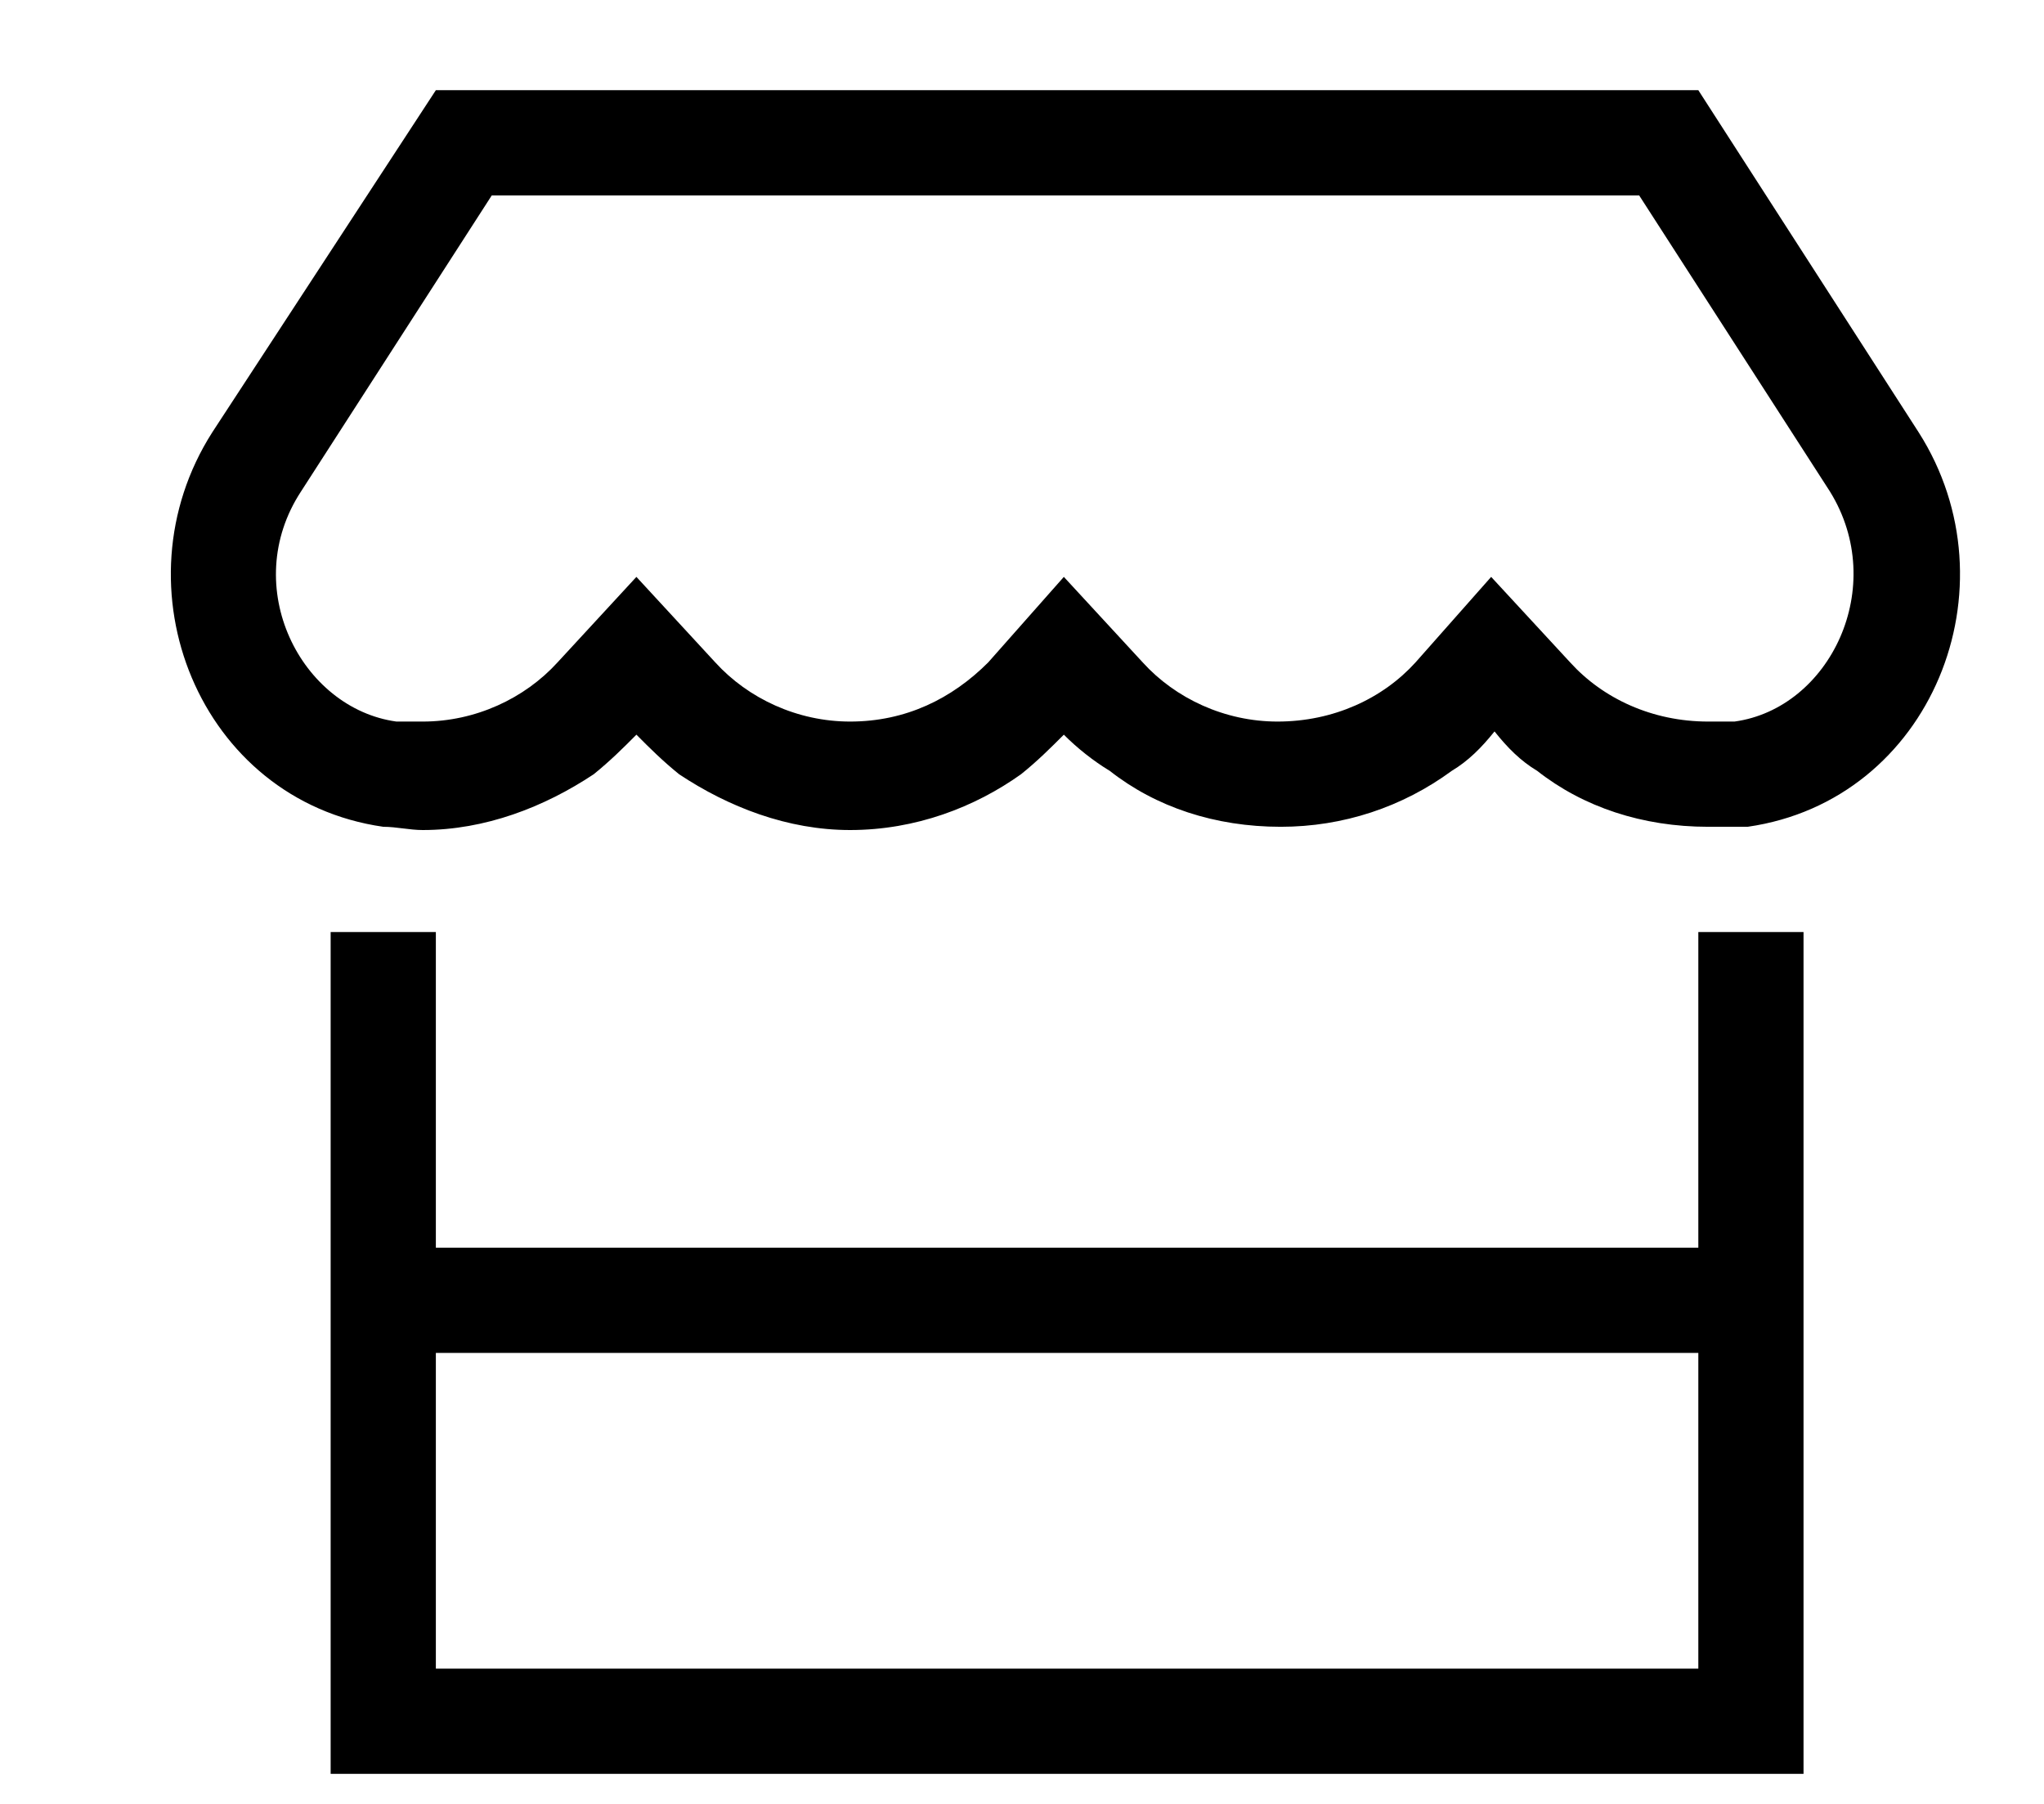 <svg xmlns="http://www.w3.org/2000/svg" fill="none" viewBox="0 0 17 15" height="15" width="17">
<path fill="black" d="M14.207 6.875C13.66 6.875 13.168 6.711 12.785 6.41C12.648 6.328 12.539 6.219 12.43 6.082C12.32 6.219 12.211 6.328 12.074 6.41C11.664 6.711 11.172 6.875 10.652 6.875C10.105 6.875 9.613 6.711 9.23 6.41C9.094 6.328 8.957 6.219 8.848 6.109C8.738 6.219 8.629 6.328 8.492 6.438C8.109 6.711 7.617 6.902 7.07 6.902C6.551 6.902 6.059 6.711 5.648 6.438C5.512 6.328 5.402 6.219 5.293 6.109C5.184 6.219 5.074 6.328 4.938 6.438C4.527 6.711 4.035 6.902 3.516 6.902C3.406 6.902 3.297 6.875 3.188 6.875C1.656 6.656 0.945 4.879 1.766 3.594L3.625 0.75H14.125L15.957 3.594C16.777 4.879 16.066 6.656 14.535 6.875C14.426 6.875 14.316 6.875 14.207 6.875ZM3.297 6C3.379 6 3.434 6 3.516 6C3.953 6 4.363 5.809 4.637 5.508L5.293 4.797L5.949 5.508C6.223 5.809 6.633 6 7.07 6C7.535 6 7.918 5.809 8.219 5.508L8.848 4.797L9.504 5.508C9.777 5.809 10.188 6 10.625 6C11.09 6 11.5 5.809 11.773 5.508L12.402 4.797L13.059 5.508C13.332 5.809 13.742 6 14.207 6C14.262 6 14.344 6 14.426 6C15.219 5.891 15.711 4.879 15.219 4.086L13.633 1.625H4.09L2.504 4.086C1.984 4.879 2.504 5.891 3.297 6ZM3.625 7.75V10.375H14.125V7.75H15V10.375V11.25V13.875V14.75H14.125H3.625H2.75V13.875V11.25V10.375V7.75H3.625ZM3.625 11.25V13.875H14.125V11.25H3.625Z"></path>
</svg>
